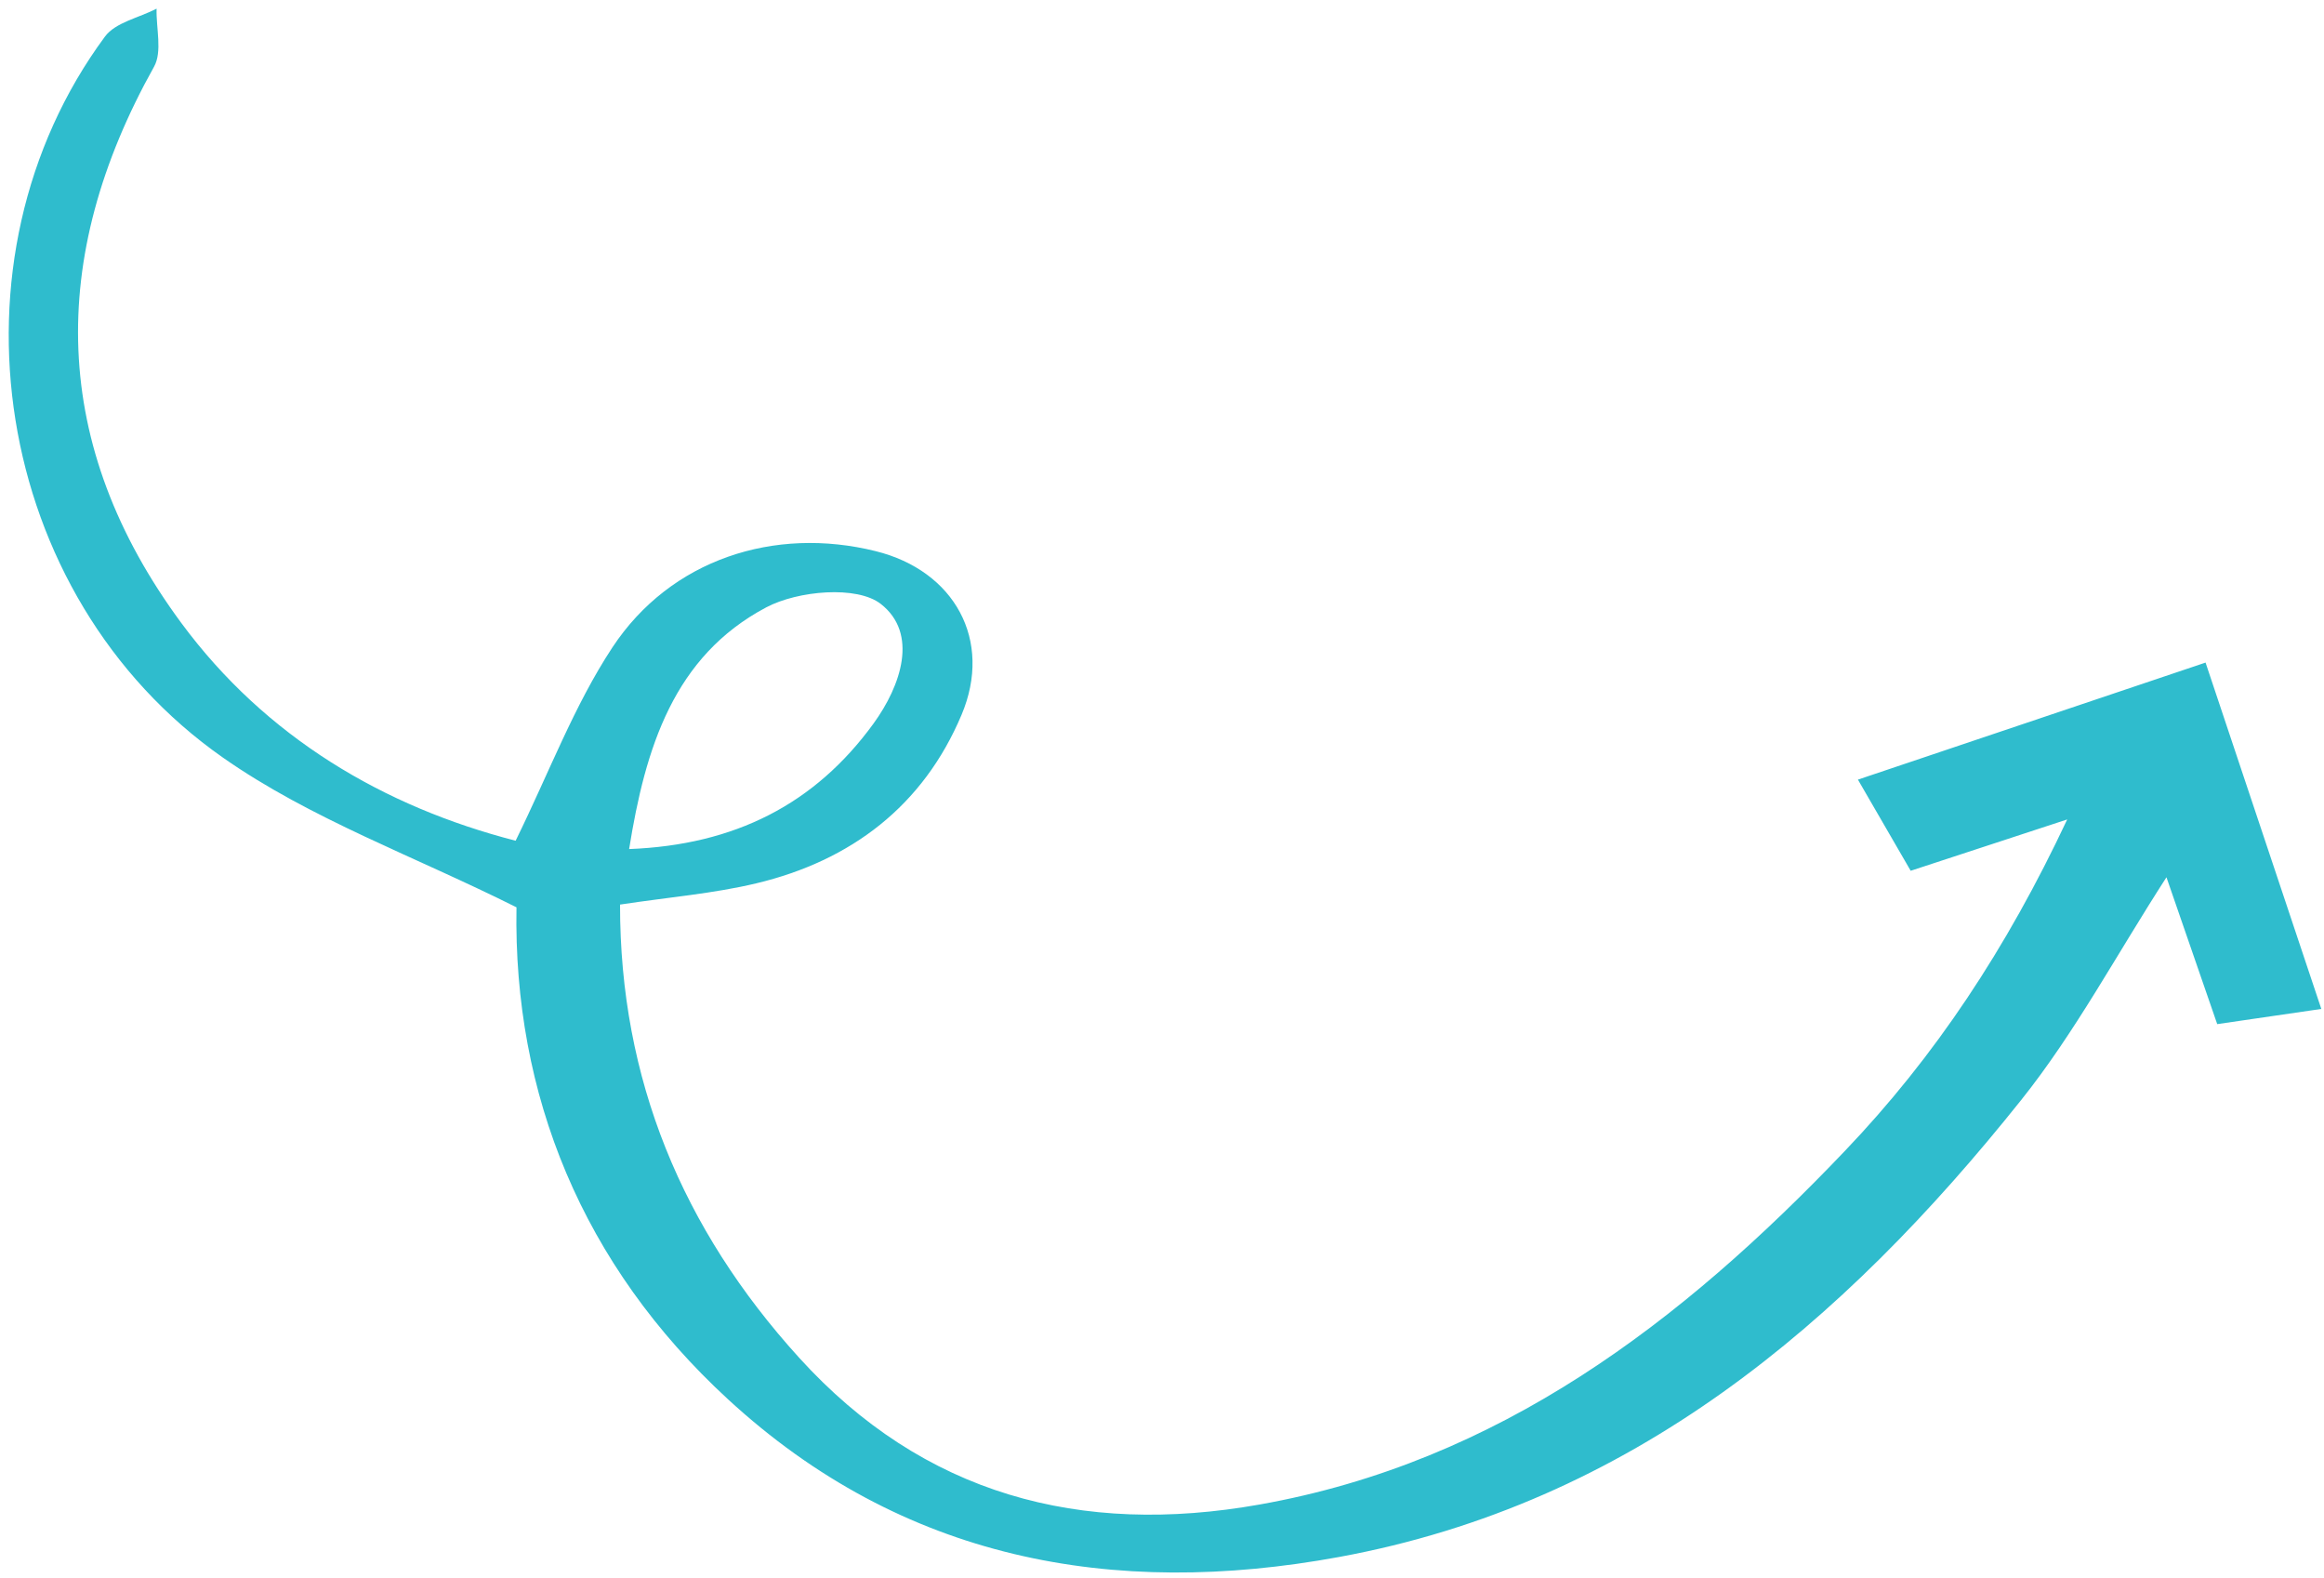 <svg width="109" height="74" viewBox="0 0 109 74" fill="none" xmlns="http://www.w3.org/2000/svg">
<path d="M96.956 38.422C94.225 39.319 92.01 40.041 89.615 40.829C88.831 39.474 88.08 38.183 87.14 36.555C92.683 34.69 97.976 32.909 103.445 31.067C105.269 36.521 107.025 41.775 108.874 47.307C107.121 47.565 105.641 47.782 103.992 48.019C103.211 45.754 102.458 43.578 101.611 41.133C99.252 44.786 97.319 48.423 94.792 51.584C86.42 62.071 76.52 70.483 62.811 73.003C52.164 74.961 42.311 73.133 34.14 65.605C27.301 59.309 24.07 51.313 24.224 42.542C19.462 40.157 14.572 38.404 10.464 35.528C-0.394 27.935 -2.801 12.163 4.925 1.712C5.418 1.047 6.526 0.833 7.344 0.406C7.318 1.323 7.621 2.417 7.225 3.128C2.201 12.11 2.363 20.896 8.502 29.208C12.467 34.575 18.006 37.831 24.184 39.42C25.758 36.216 26.928 33.078 28.724 30.354C31.45 26.227 36.32 24.66 41.073 25.843C44.763 26.759 46.578 30.015 45.097 33.52C43.301 37.779 39.926 40.354 35.47 41.418C33.465 41.897 31.388 42.065 29.081 42.414C29.074 50.601 32.002 57.624 37.472 63.651C43.322 70.1 50.696 72.032 59.059 70.547C70.317 68.555 78.882 61.984 86.513 53.981C90.75 49.55 94.112 44.479 96.956 38.422ZM29.507 39.811C34.46 39.62 38.219 37.709 40.968 33.928C42.266 32.141 43.083 29.704 41.313 28.319C40.196 27.445 37.425 27.692 35.941 28.476C31.6 30.772 30.269 35.059 29.507 39.811Z" fill="#2FBCCD"/>
</svg>
